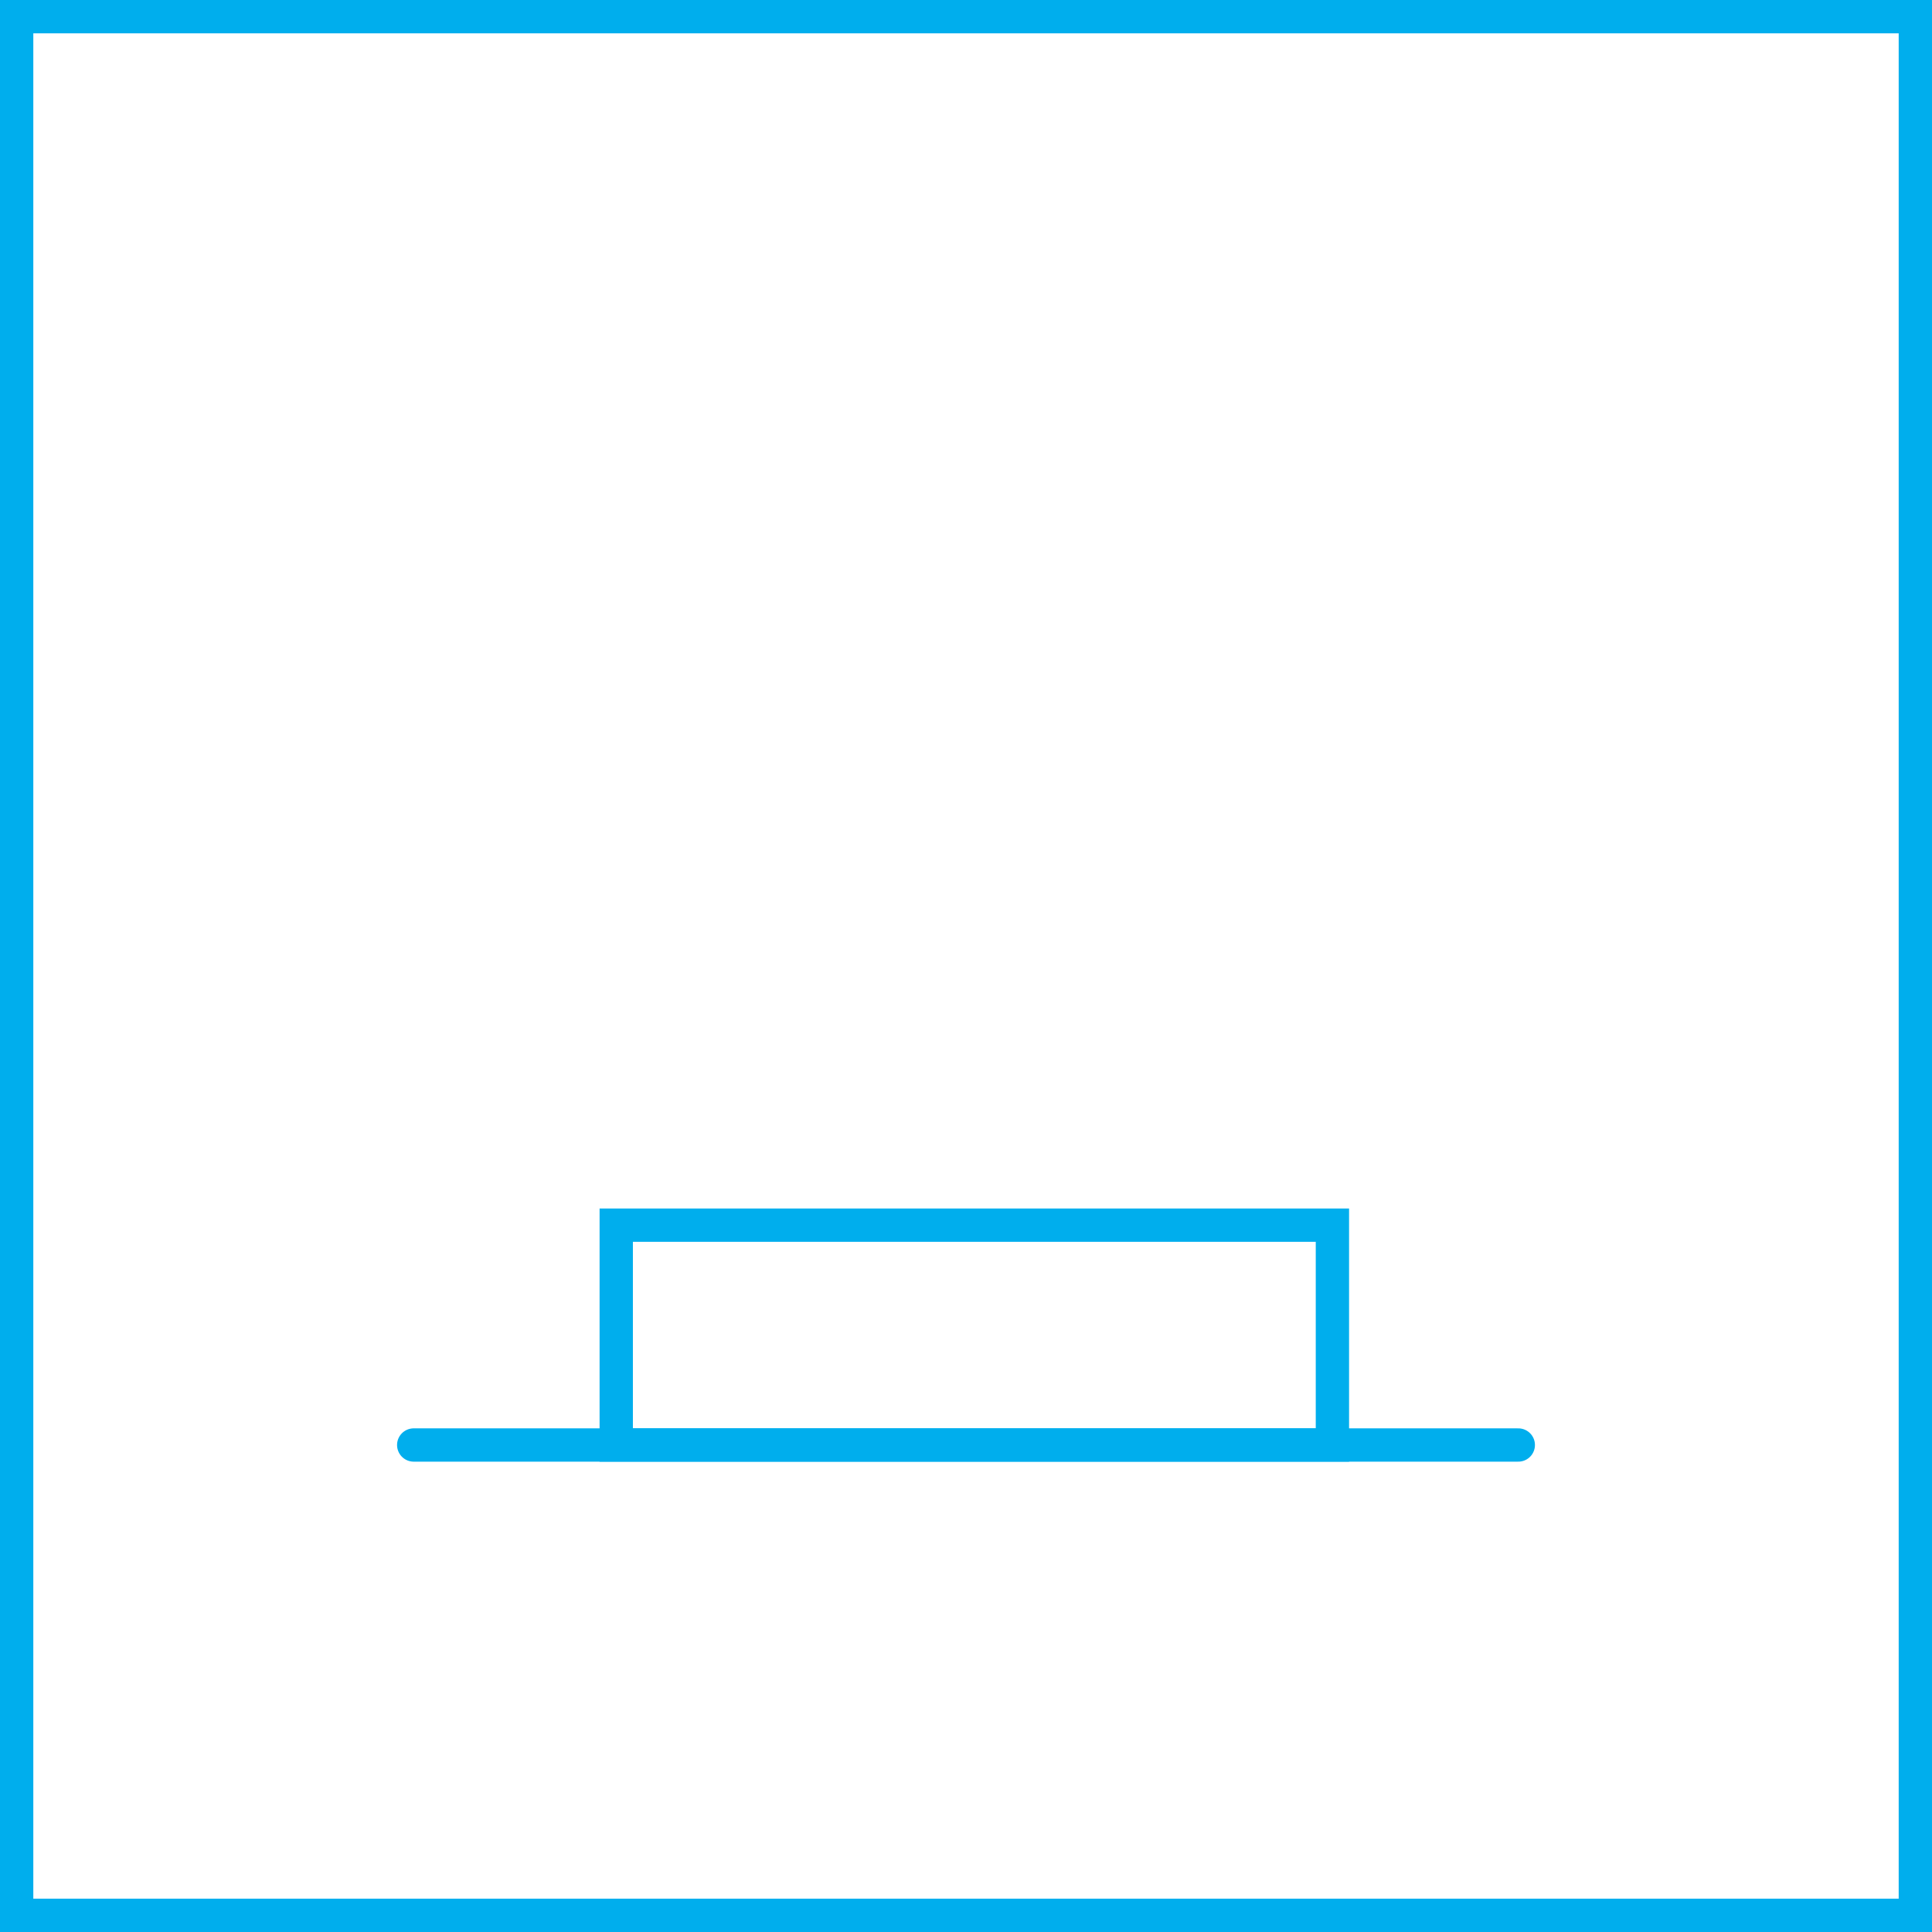 <?xml version="1.0" encoding="iso-8859-1"?>
<!-- Generator: Adobe Illustrator 23.0.1, SVG Export Plug-In . SVG Version: 6.00 Build 0)  -->
<svg version="1.1" id="Layer_1" xmlns="http://www.w3.org/2000/svg" xmlns:xlink="http://www.w3.org/1999/xlink" x="0px" y="0px"
	 viewBox="0 0 58 58" enable-background="new 0 0 58 58" xml:space="preserve">
<path fill="#00AEED" d="M57,1v56H1V1H57 M58,0H0v58h58V0L58,0z"/>
<g>
	
		<line fill="none" stroke="#00AEED" stroke-linecap="round" stroke-linejoin="round" stroke-miterlimit="10" x1="45.58" y1="43.38" x2="12.42" y2="43.38"/>
	<rect x="18.5" y="36.78" fill="none" stroke="#00AEED" stroke-miterlimit="10" width="21.5" height="6.6"/>
</g>
</svg>
